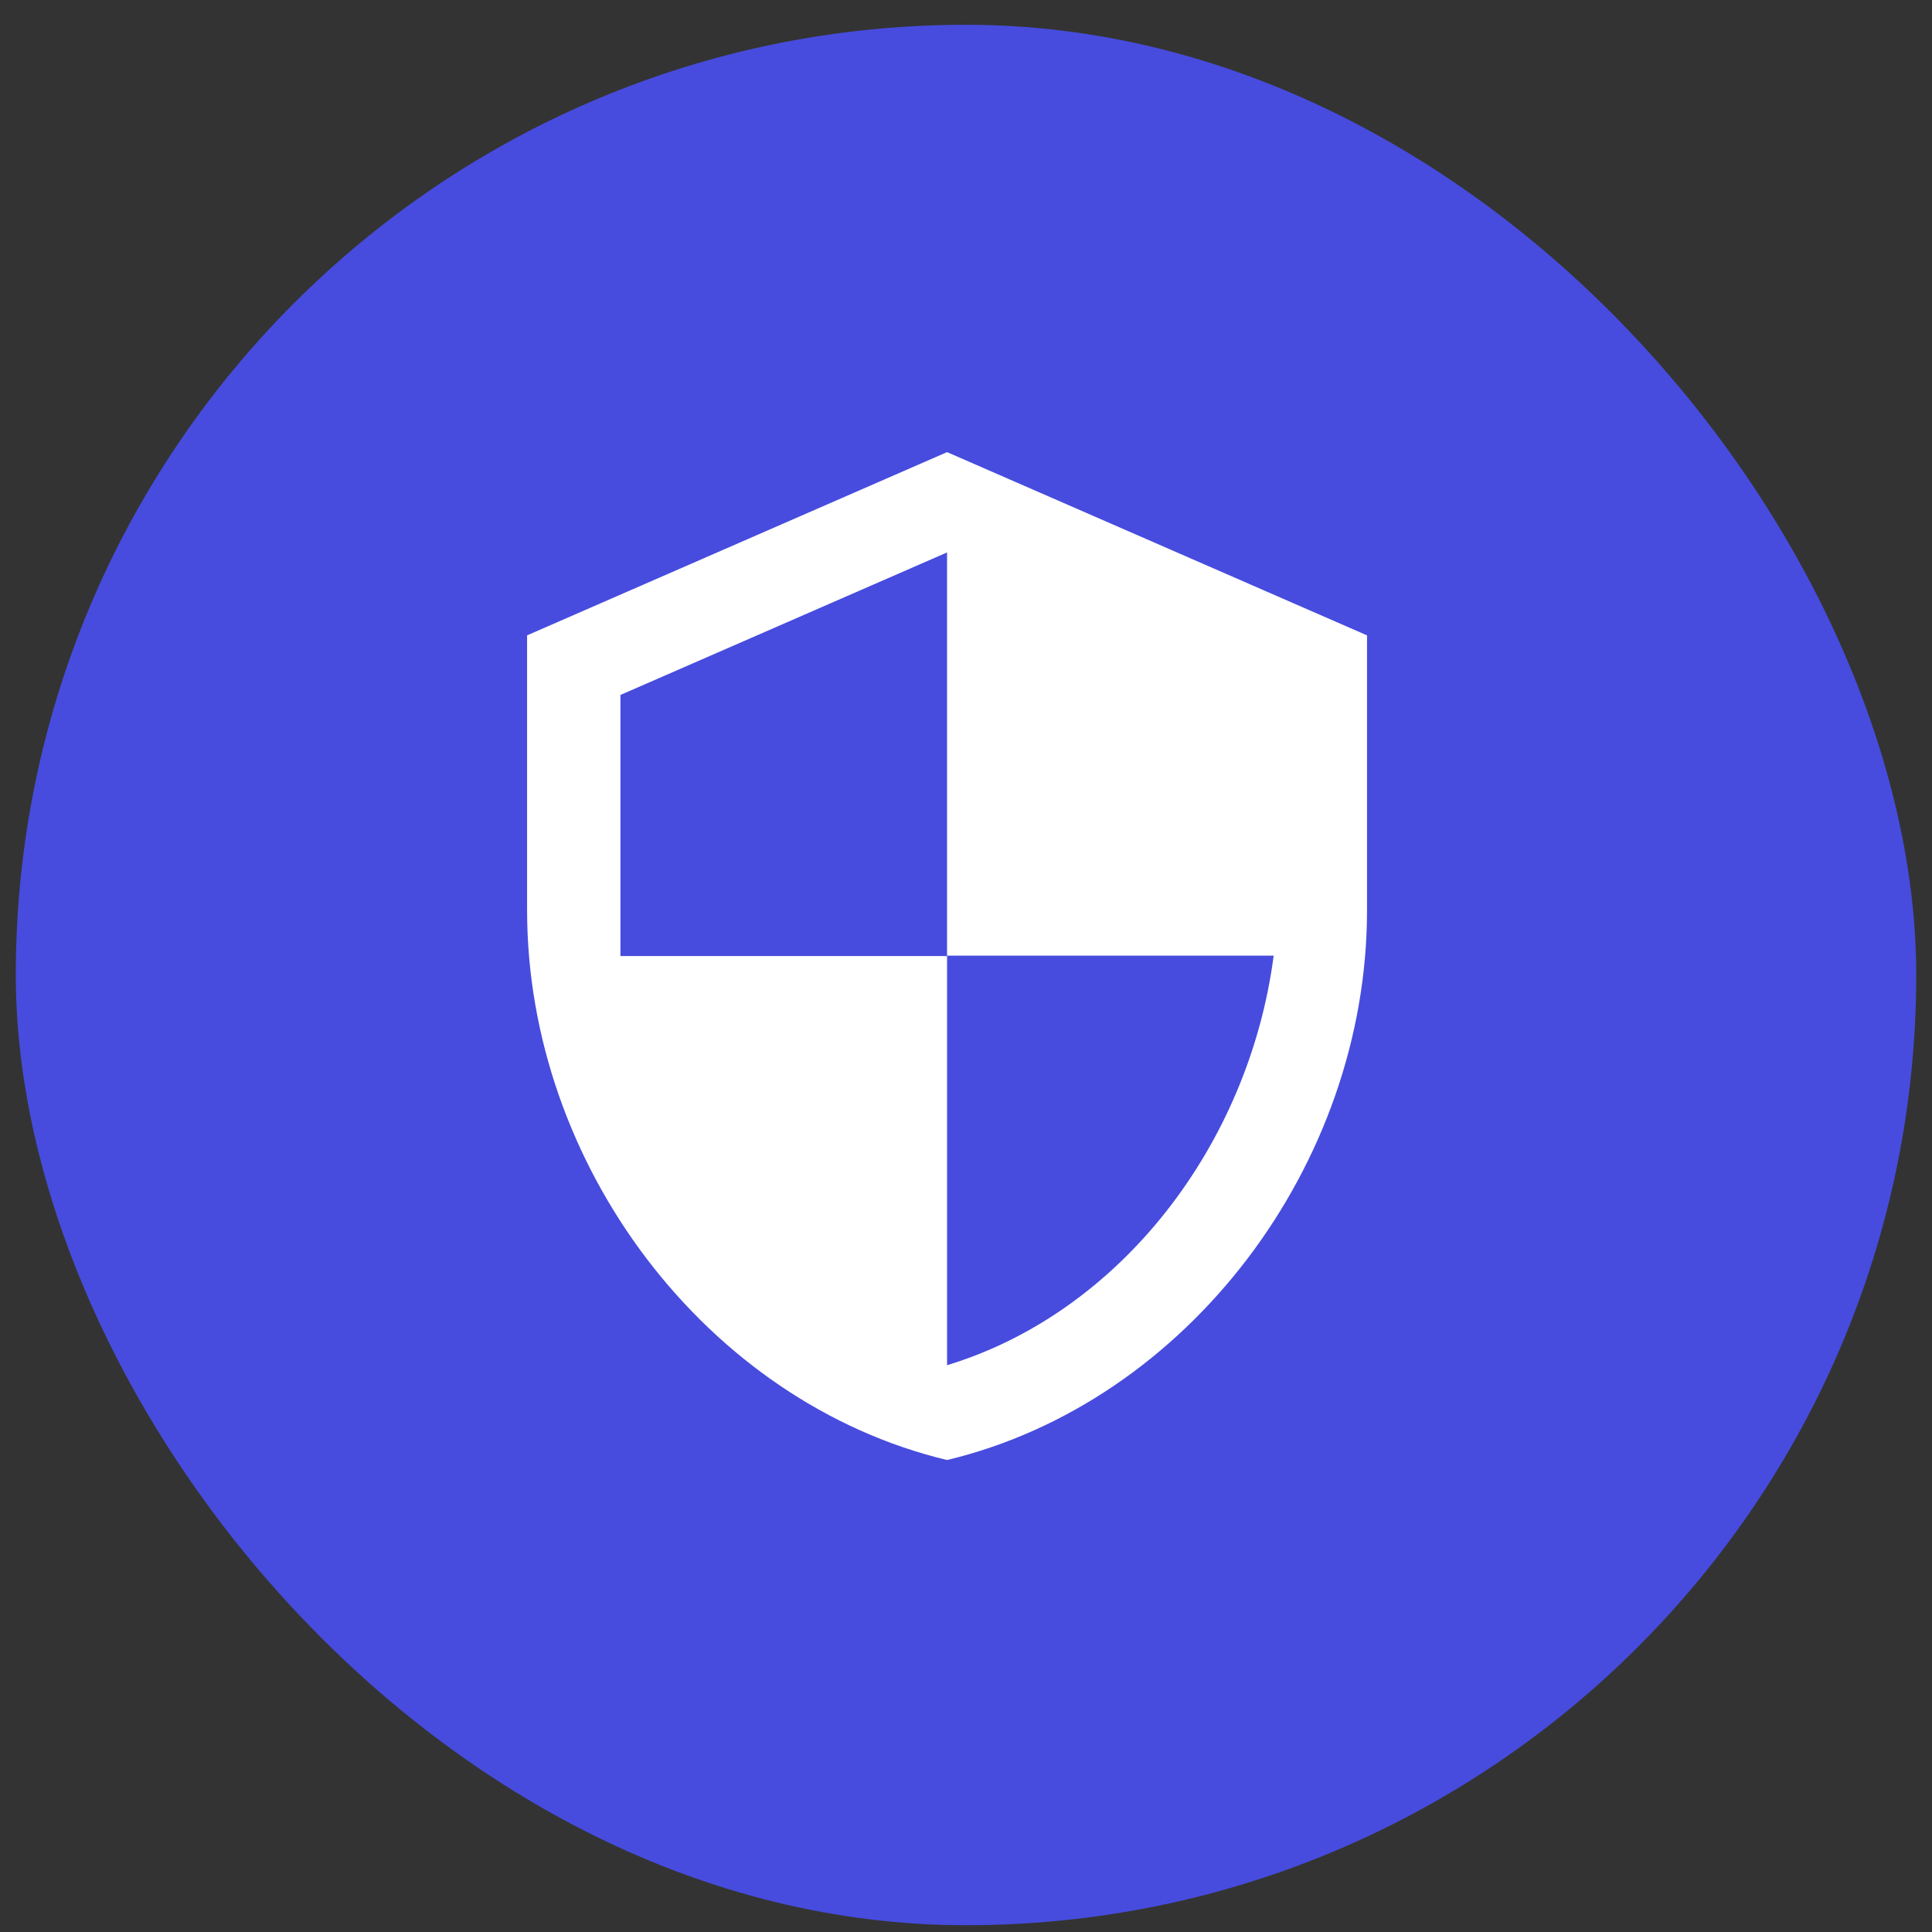 <svg width="51" height="51" viewBox="0 0 51 51" fill="none" xmlns="http://www.w3.org/2000/svg">
<rect x="0" y="0" width="51" height="51" fill="#333333" stroke="none"/>
<rect x="0.417" y="0.654" width="50.167" height="50.167" rx="25.083" fill="#474CDE"/>
<path d="M25 11.935L13.914 16.772V24.029C13.914 30.741 18.644 37.017 25 38.541C31.356 37.017 36.086 30.741 36.086 24.029V16.772L25 11.935ZM25 25.226H33.622C32.97 30.209 29.582 34.647 25 36.038V25.238H16.378V18.345L25 14.583V25.226Z" fill="white"/>
</svg>
